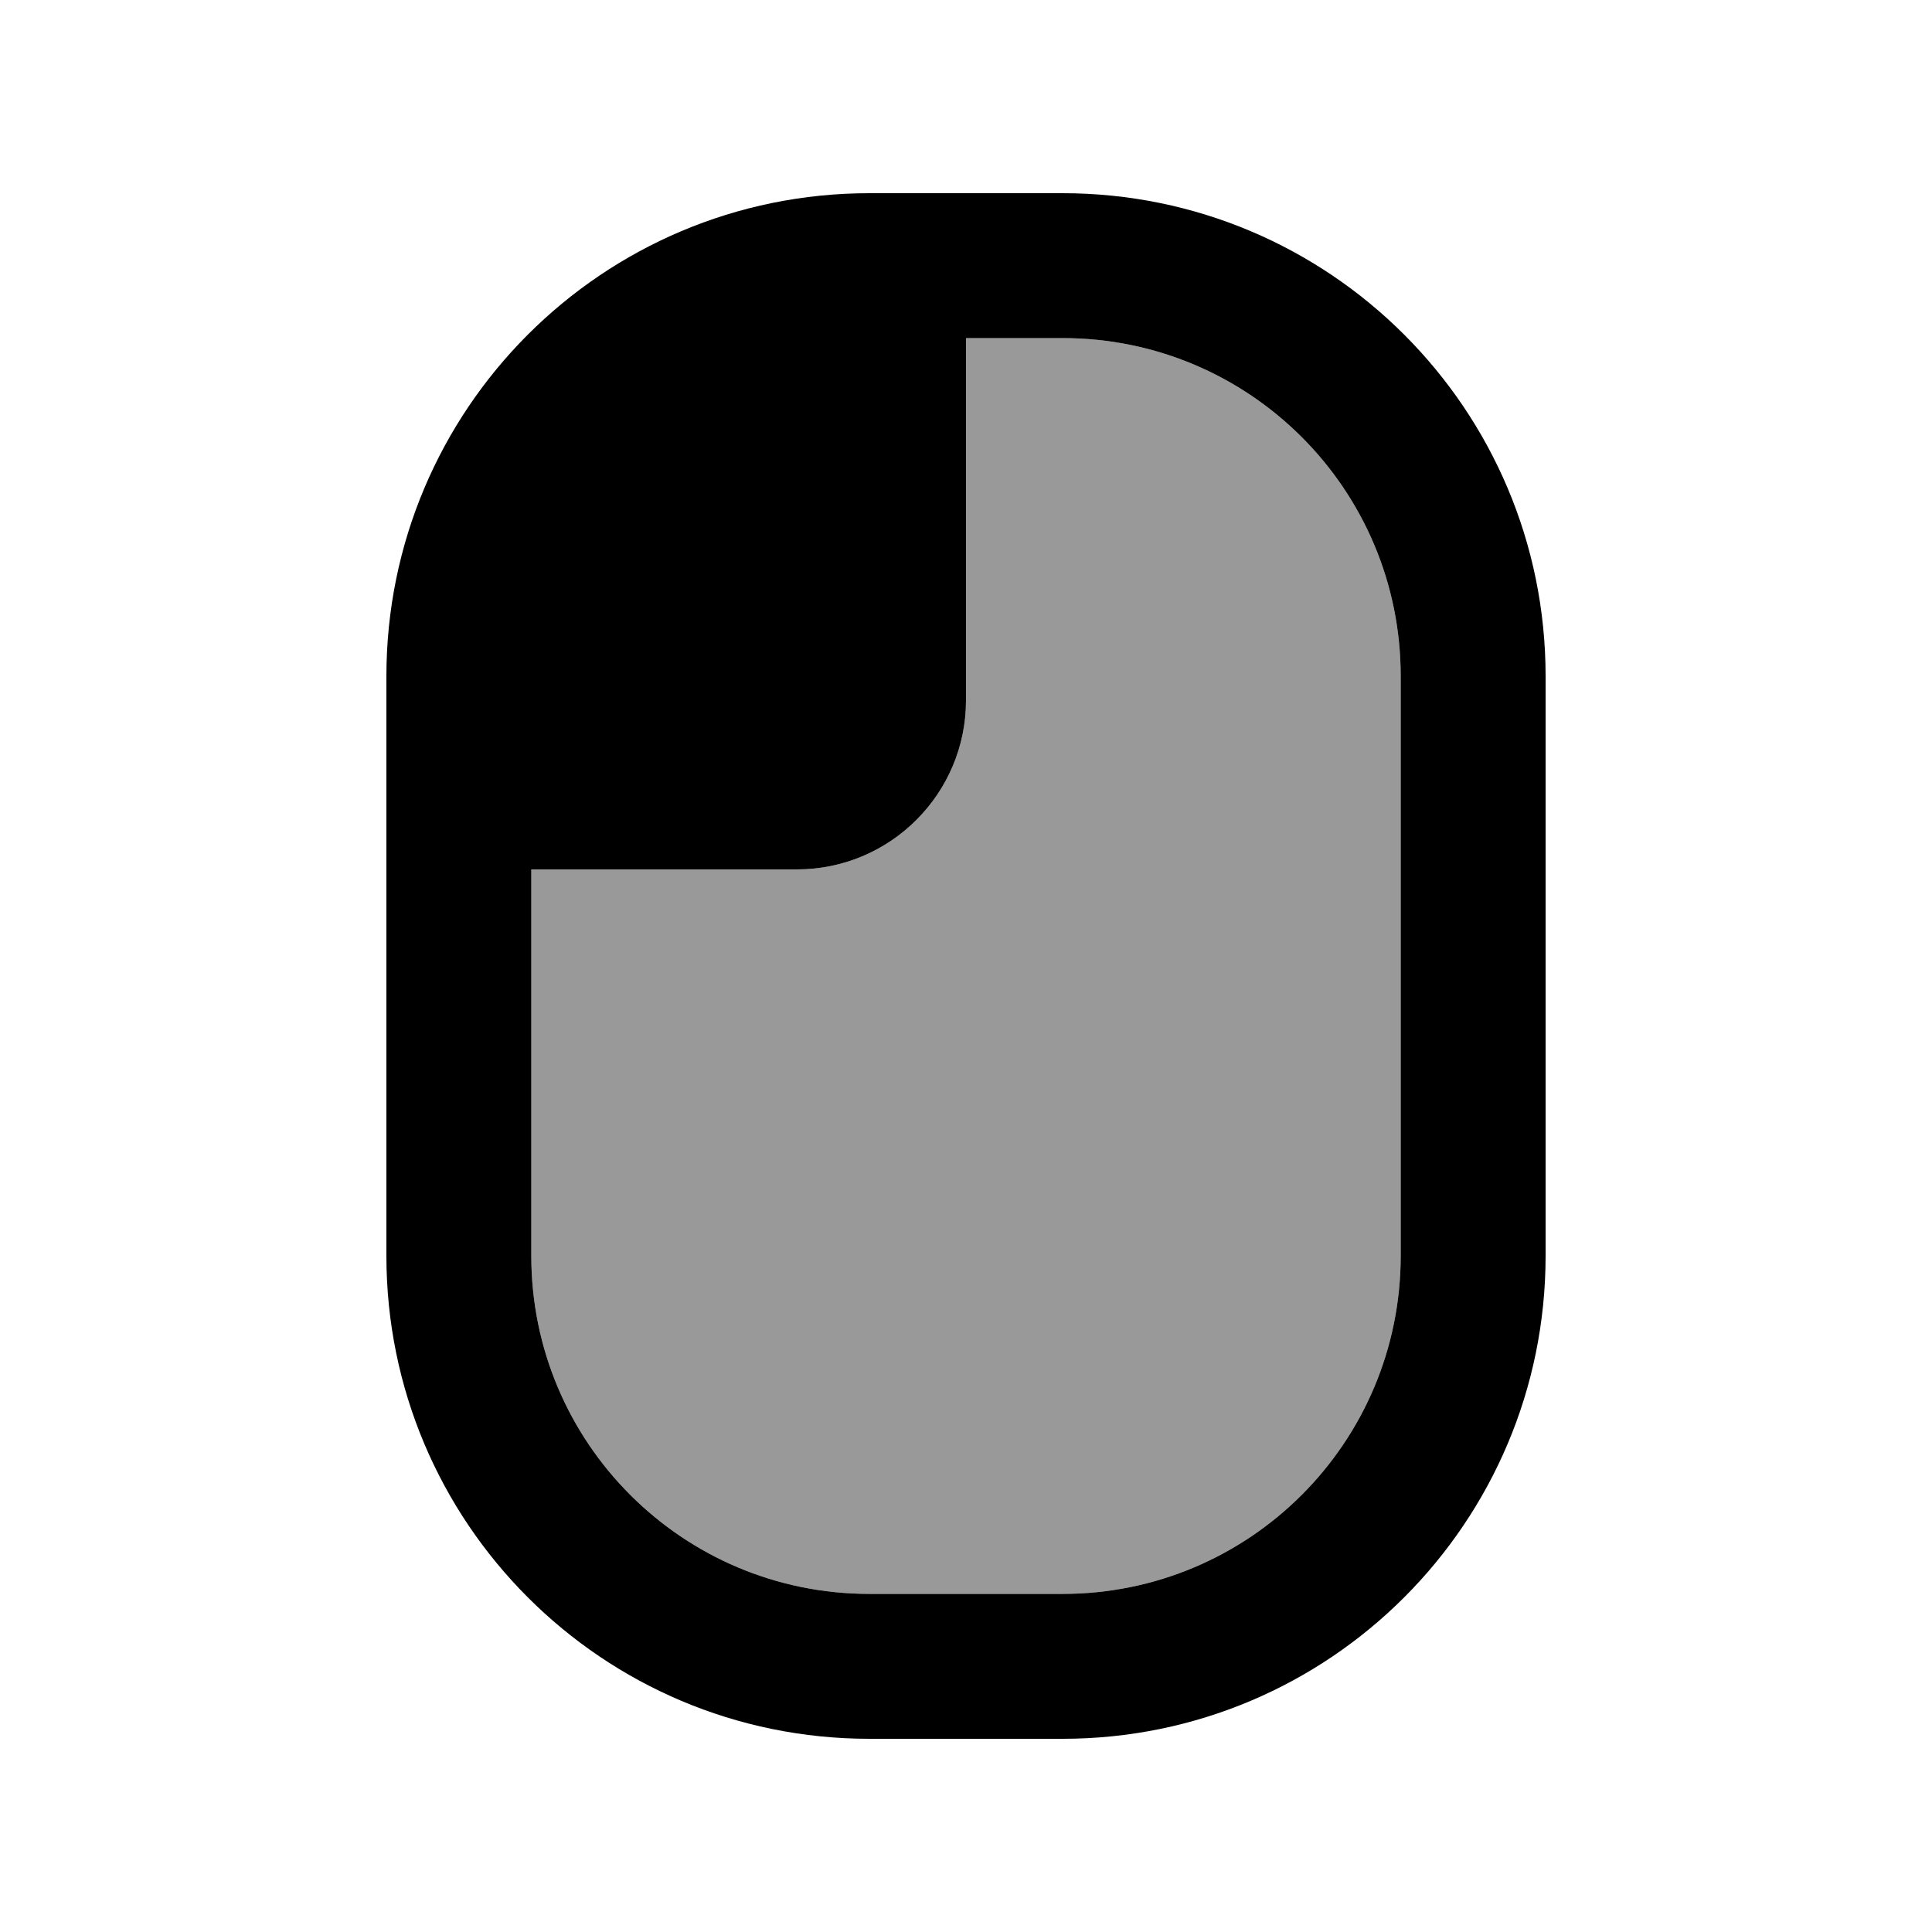 <svg xmlns="http://www.w3.org/2000/svg" viewBox="0 0 640 640"><!--! Font Awesome Pro 7.1.0 by @fontawesome - https://fontawesome.com License - https://fontawesome.com/license (Commercial License) Copyright 2025 Fonticons, Inc. --><path opacity=".4" fill="currentColor" d="M176 288L264 288C294.9 288 320 262.9 320 232L320 112L352 112C413.9 112 464 162.1 464 224L464 416C464 477.9 413.9 528 352 528L288 528C226.1 528 176 477.9 176 416L176 288z"/><path fill="currentColor" d="M176 288L176 416C176 477.9 226.1 528 288 528L352 528C413.9 528 464 477.9 464 416L464 224C464 162.1 413.9 112 352 112L320 112L320 232C320 262.9 294.9 288 264 288L176 288zM128 224C128 135.6 199.6 64 288 64L352 64C440.4 64 512 135.6 512 224L512 416C512 504.4 440.4 576 352 576L288 576C199.6 576 128 504.4 128 416L128 224z"/></svg>